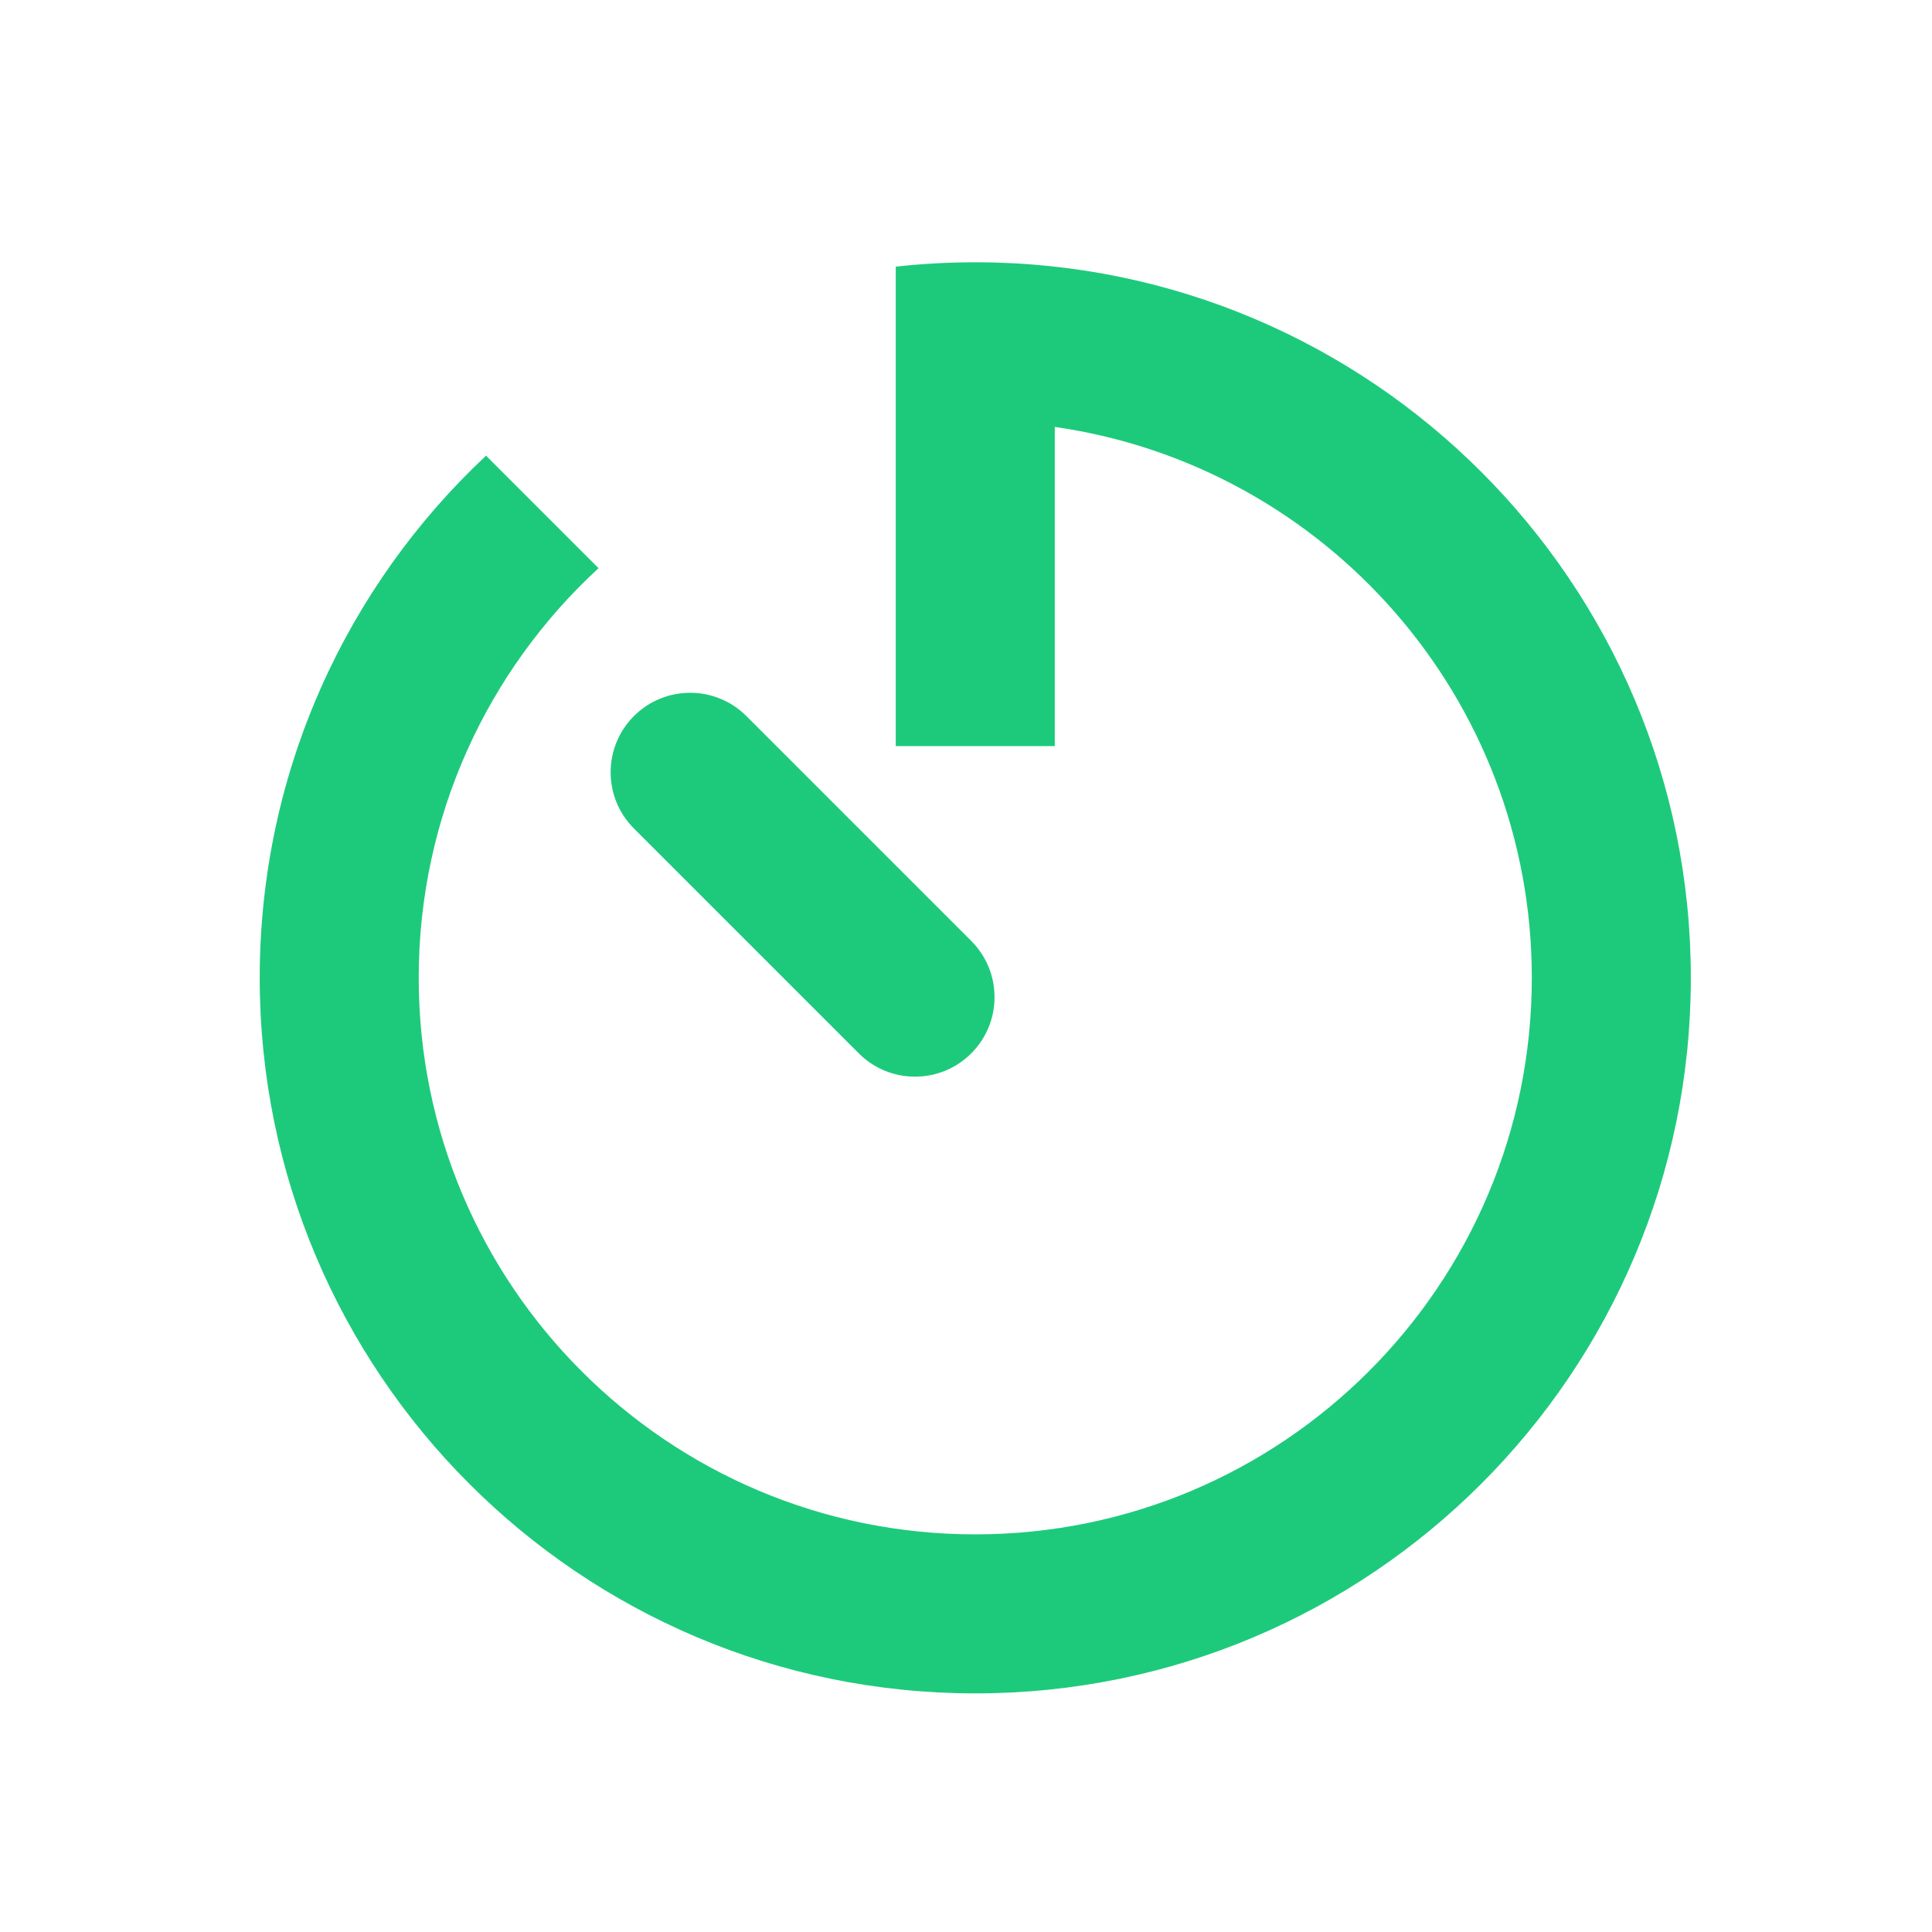 <svg width="81" height="81" viewBox="0 0 81 81" fill="none" xmlns="http://www.w3.org/2000/svg">
<path d="M44.222 17.899C55.53 19.517 64.222 29.241 64.222 40.996C64.222 53.883 53.775 64.329 40.889 64.329C28.002 64.329 17.555 53.883 17.555 40.996C17.555 34.201 20.46 28.085 25.095 23.821L20.377 19.104C14.537 24.577 10.889 32.361 10.889 40.996C10.889 57.565 24.32 70.996 40.889 70.996C57.457 70.996 70.889 57.565 70.889 40.996C70.889 24.428 57.457 10.996 40.889 10.996C39.762 10.996 38.65 11.058 37.555 11.179V31.281H44.222V17.899Z" fill="#1DCA7B"/>
<path d="M26.578 30.021C25.276 31.323 25.276 33.434 26.578 34.735L36.006 44.163C37.308 45.465 39.418 45.465 40.72 44.163C42.022 42.862 42.022 40.751 40.72 39.449L31.292 30.021C29.99 28.72 27.88 28.72 26.578 30.021Z" fill="#1DCA7B"/>
</svg>
